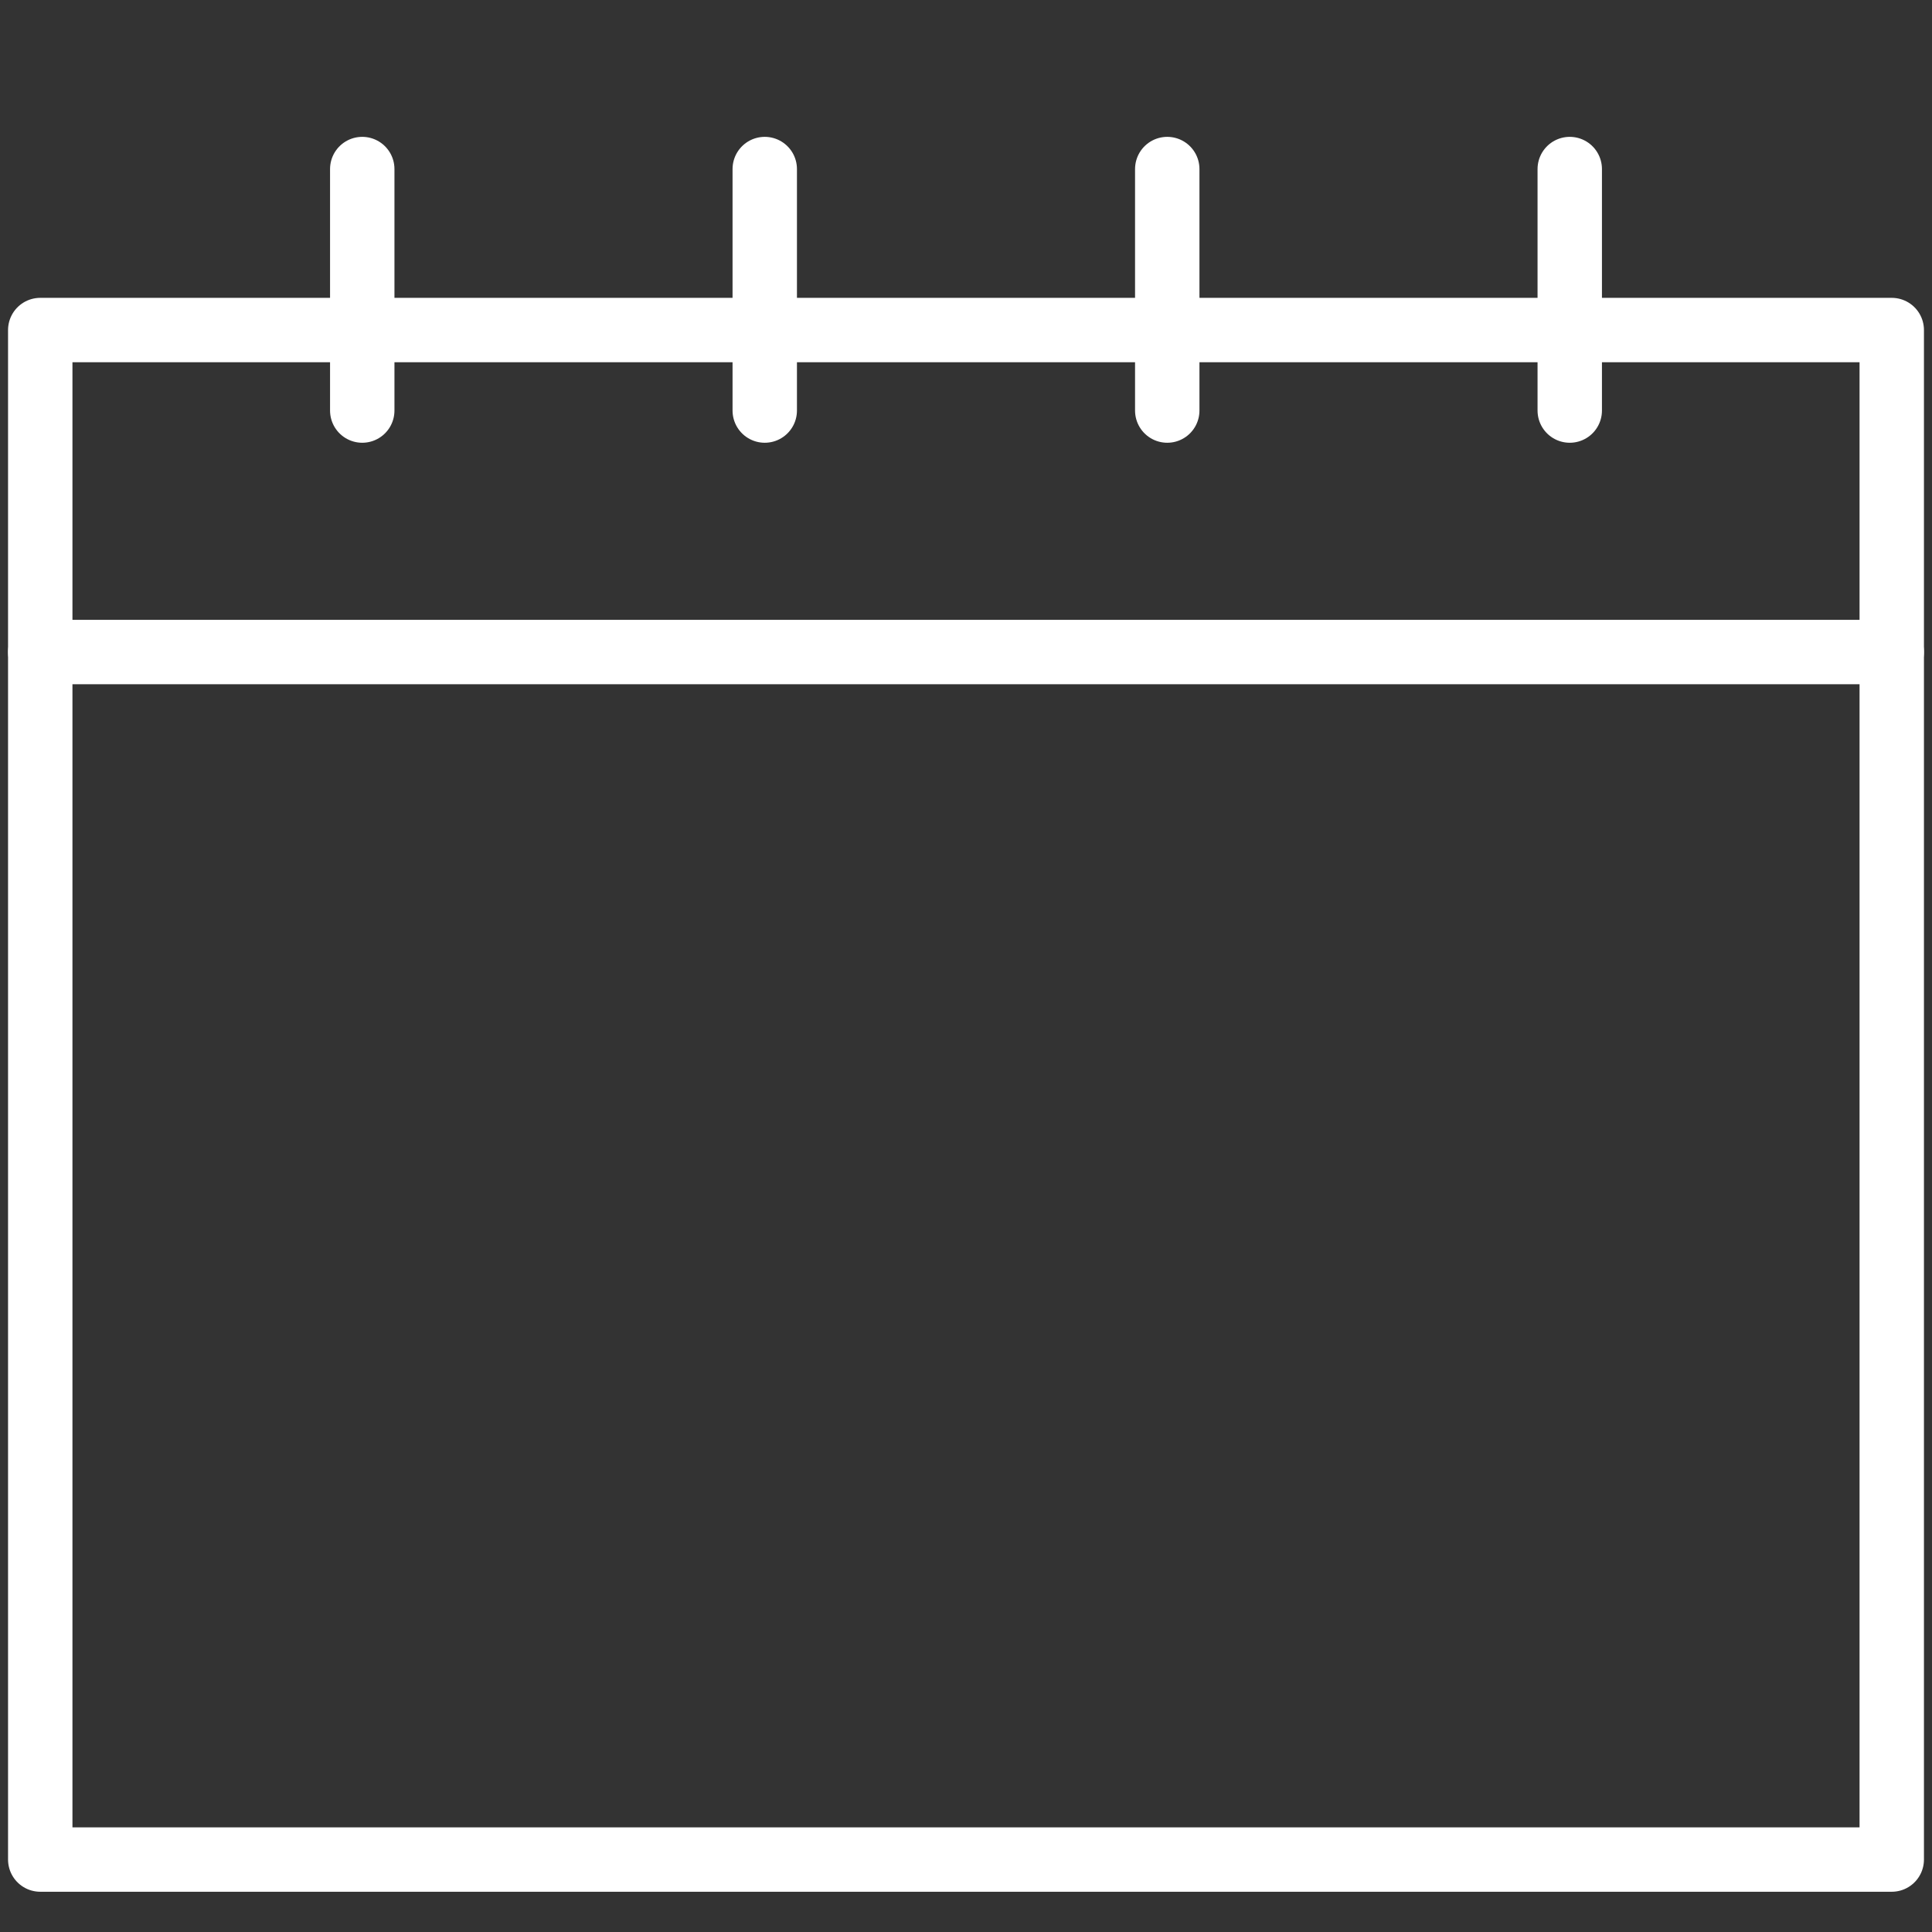 <?xml version="1.0" encoding="UTF-8"?>
<svg width="30px" height="30px" viewBox="0 0 30 30" version="1.1" xmlns="http://www.w3.org/2000/svg" xmlns:xlink="http://www.w3.org/1999/xlink">
    <rect x="0" y="0" width="30" height="30" fill="#333333" stroke="none"/>
    <title>icon30 / book</title>
    <g id="icon30-/-book" stroke="none" stroke-width="1" fill="none" fill-rule="evenodd" stroke-linecap="round" stroke-linejoin="round">
        <g id="Group-8" transform="translate(0, 2)" stroke="#FFFFFF">
            <polygon id="Stroke-1" points="0.625 26.875 29.375 26.875 29.375 3.125 0.625 3.125"></polygon>
            <line x1="0.625" y1="8.125" x2="29.375" y2="8.125" id="Stroke-3"></line>
            <line x1="5.625" y1="0.625" x2="5.625" y2="4.375" id="Stroke-4"></line>
            <line x1="24.375" y1="0.625" x2="24.375" y2="4.375" id="Stroke-5"></line>
            <line x1="18.125" y1="0.625" x2="18.125" y2="4.375" id="Stroke-6"></line>
            <line x1="11.875" y1="0.625" x2="11.875" y2="4.375" id="Stroke-7"></line>
        </g>
    </g>
</svg>